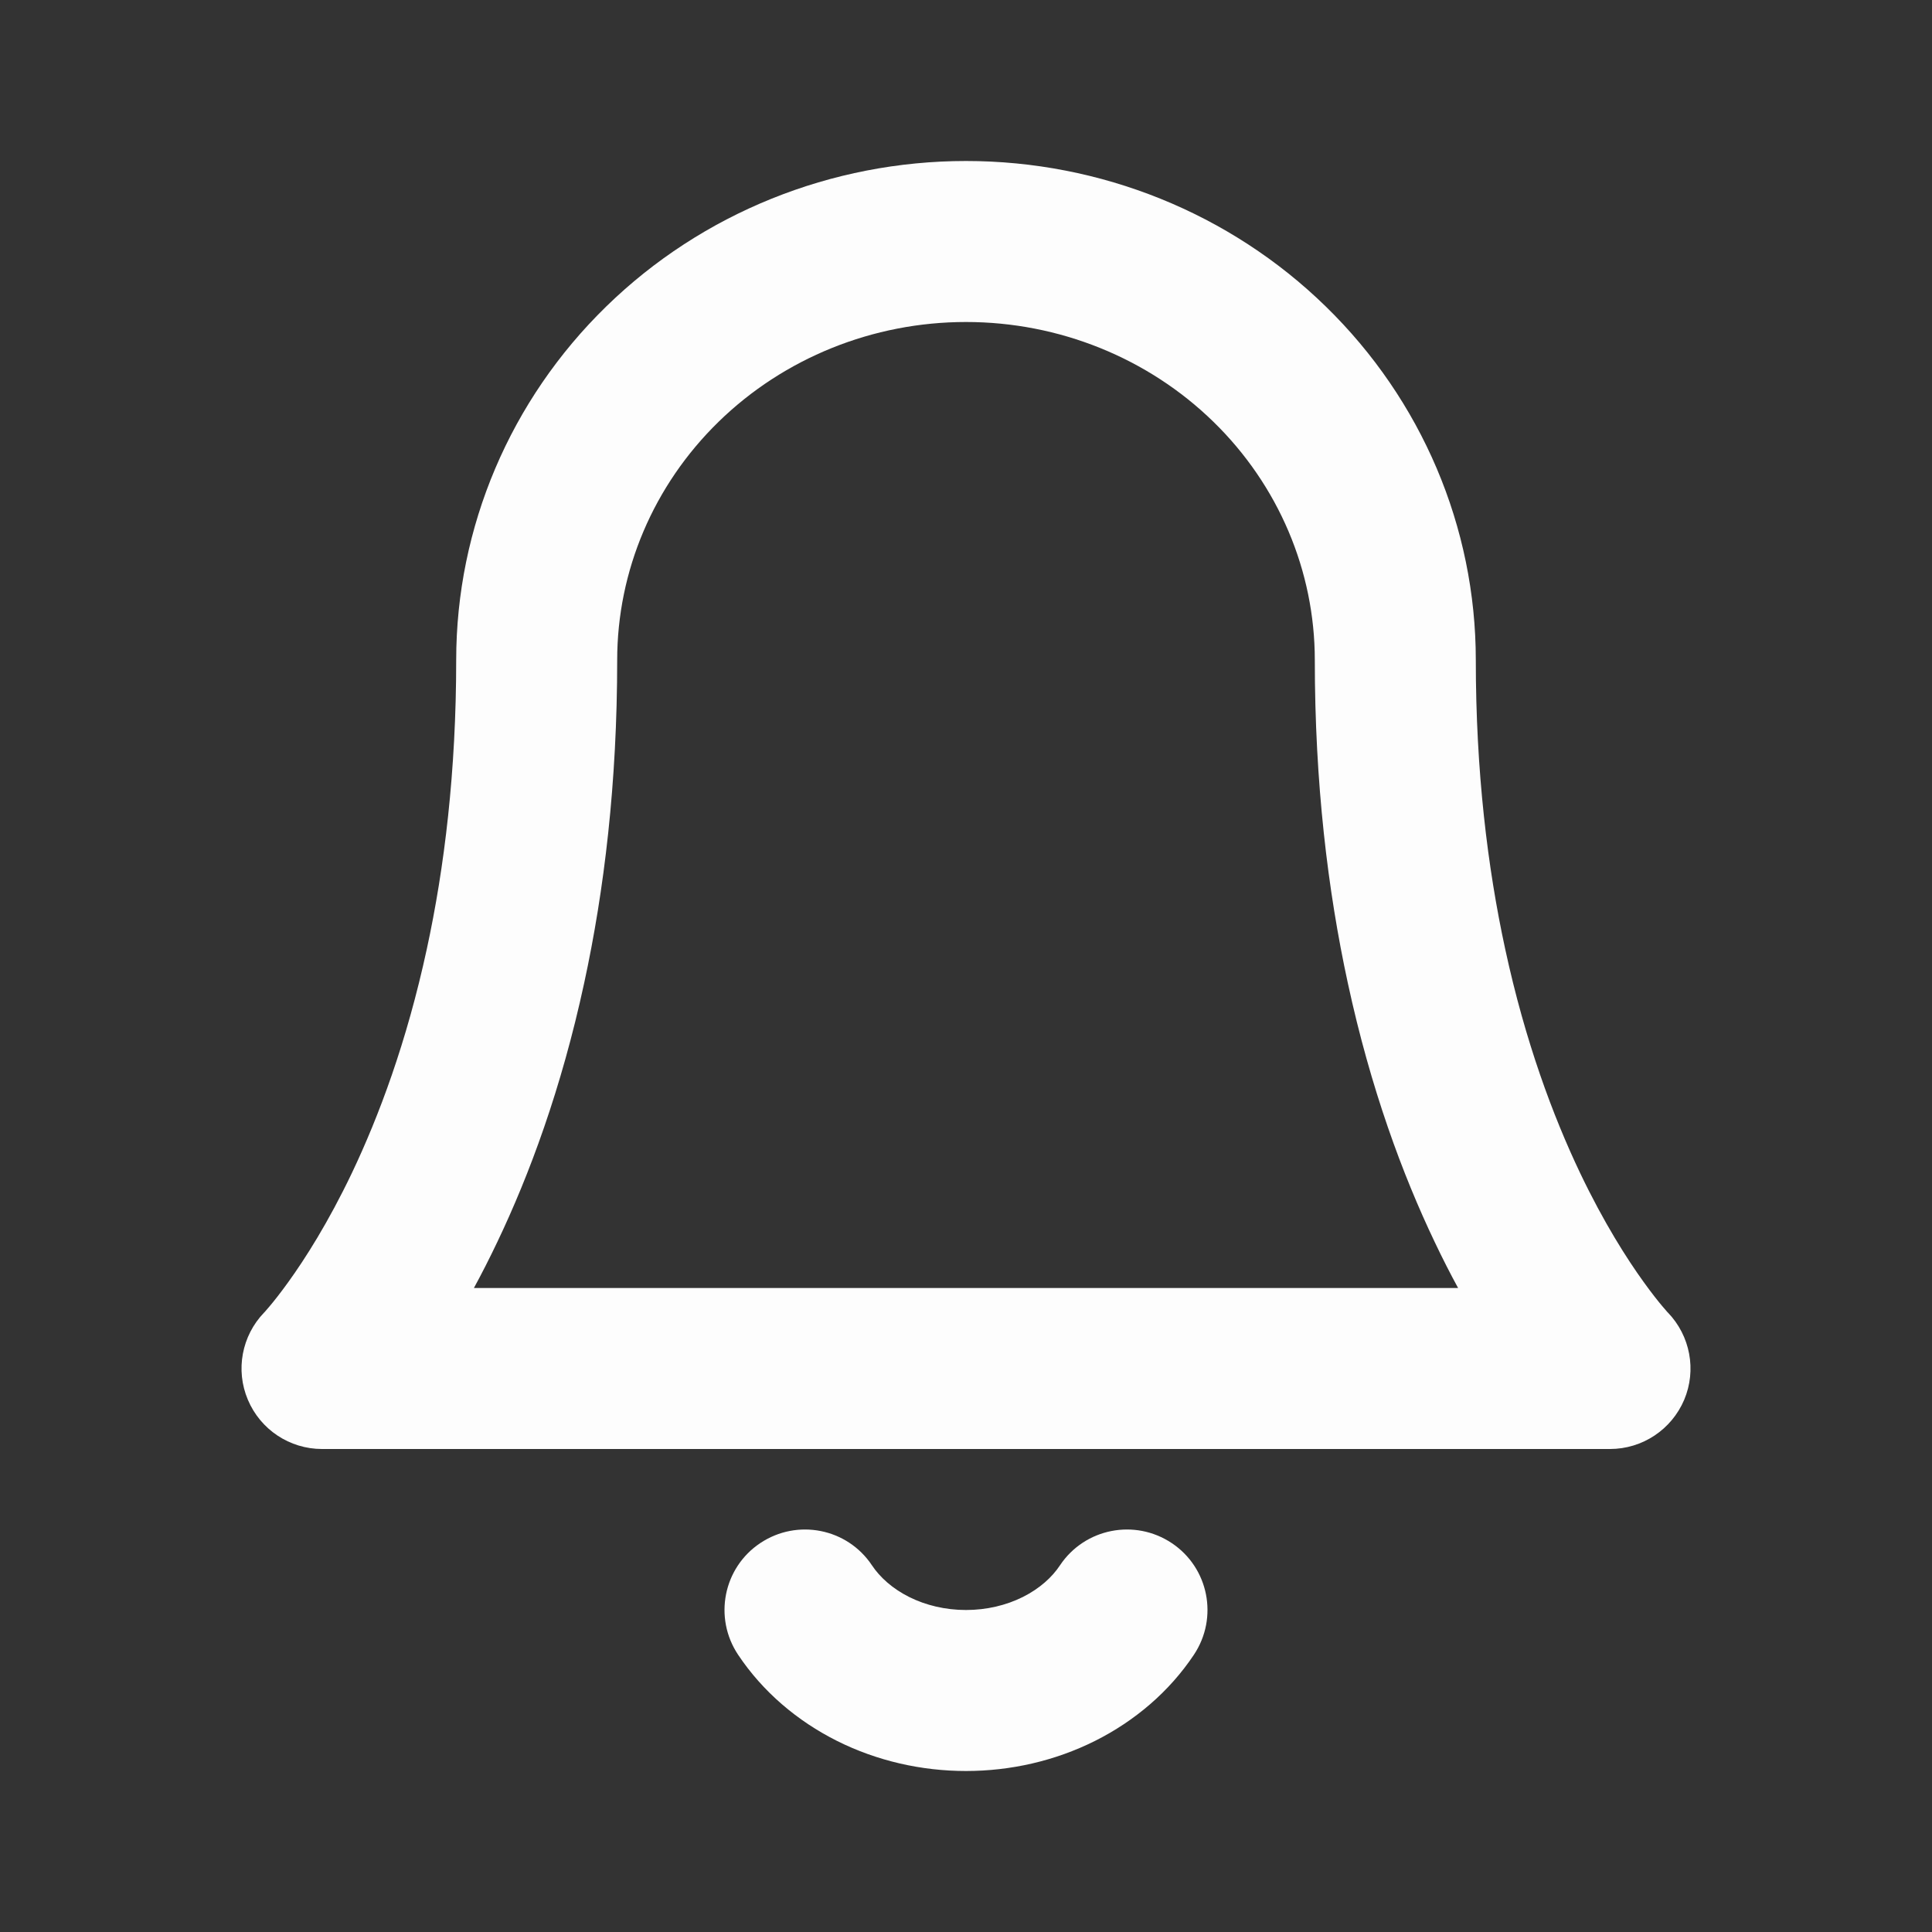 <svg width="24" height="24" viewBox="0 0 24 24" fill="none" xmlns="http://www.w3.org/2000/svg">
<rect x="0" y="0" width="24" height="24" fill="#333333" stroke="none"/>
<path fill-rule="evenodd" clip-rule="evenodd" d="M12 2C10.328 2 8.72 2.647 7.531 3.807C6.34 4.968 5.667 6.547 5.667 8.2C5.667 9.585 5.521 10.778 5.302 11.789C5.052 12.946 4.706 13.868 4.372 14.57C4.076 15.19 3.789 15.638 3.583 15.924C3.48 16.067 3.398 16.17 3.345 16.232C3.318 16.264 3.299 16.285 3.289 16.297L3.28 16.306C3.003 16.594 2.923 17.02 3.079 17.388C3.235 17.759 3.598 18 4 18H20C20.402 18 20.765 17.759 20.922 17.388C21.077 17.02 20.997 16.594 20.72 16.306L20.711 16.297C20.701 16.285 20.682 16.264 20.655 16.232C20.602 16.17 20.52 16.067 20.417 15.924C20.211 15.638 19.924 15.19 19.628 14.57C19.294 13.868 18.948 12.946 18.698 11.789C18.479 10.778 18.333 9.585 18.333 8.2C18.333 6.547 17.66 4.968 16.469 3.807C15.28 2.647 13.672 2 12 2ZM17.823 15.43C17.92 15.634 18.017 15.824 18.113 16H5.887C5.983 15.824 6.08 15.634 6.177 15.43C6.575 14.597 6.973 13.527 7.257 12.211C7.506 11.062 7.667 9.727 7.667 8.2C7.667 7.094 8.117 6.029 8.927 5.239C9.738 4.448 10.843 4 12 4C13.157 4 14.262 4.448 15.073 5.239C15.883 6.029 16.333 7.094 16.333 8.2C16.333 9.727 16.494 11.062 16.743 12.211C17.027 13.527 17.425 14.597 17.823 15.43Z" fill="#FDFDFD"/>
<path d="M10.831 19.444C10.525 18.985 9.904 18.862 9.444 19.169C8.985 19.475 8.862 20.096 9.169 20.556C9.475 21.015 9.904 21.379 10.399 21.627C10.893 21.874 11.445 22 12 22C12.555 22 13.107 21.874 13.601 21.627C14.096 21.379 14.525 21.015 14.831 20.556C15.138 20.096 15.015 19.475 14.556 19.169C14.096 18.862 13.475 18.985 13.168 19.444C13.069 19.594 12.914 19.734 12.707 19.838C12.499 19.942 12.255 20 12 20C11.745 20 11.501 19.942 11.293 19.838C11.086 19.734 10.931 19.594 10.831 19.444Z" fill="#FDFDFD"/>
</svg>
